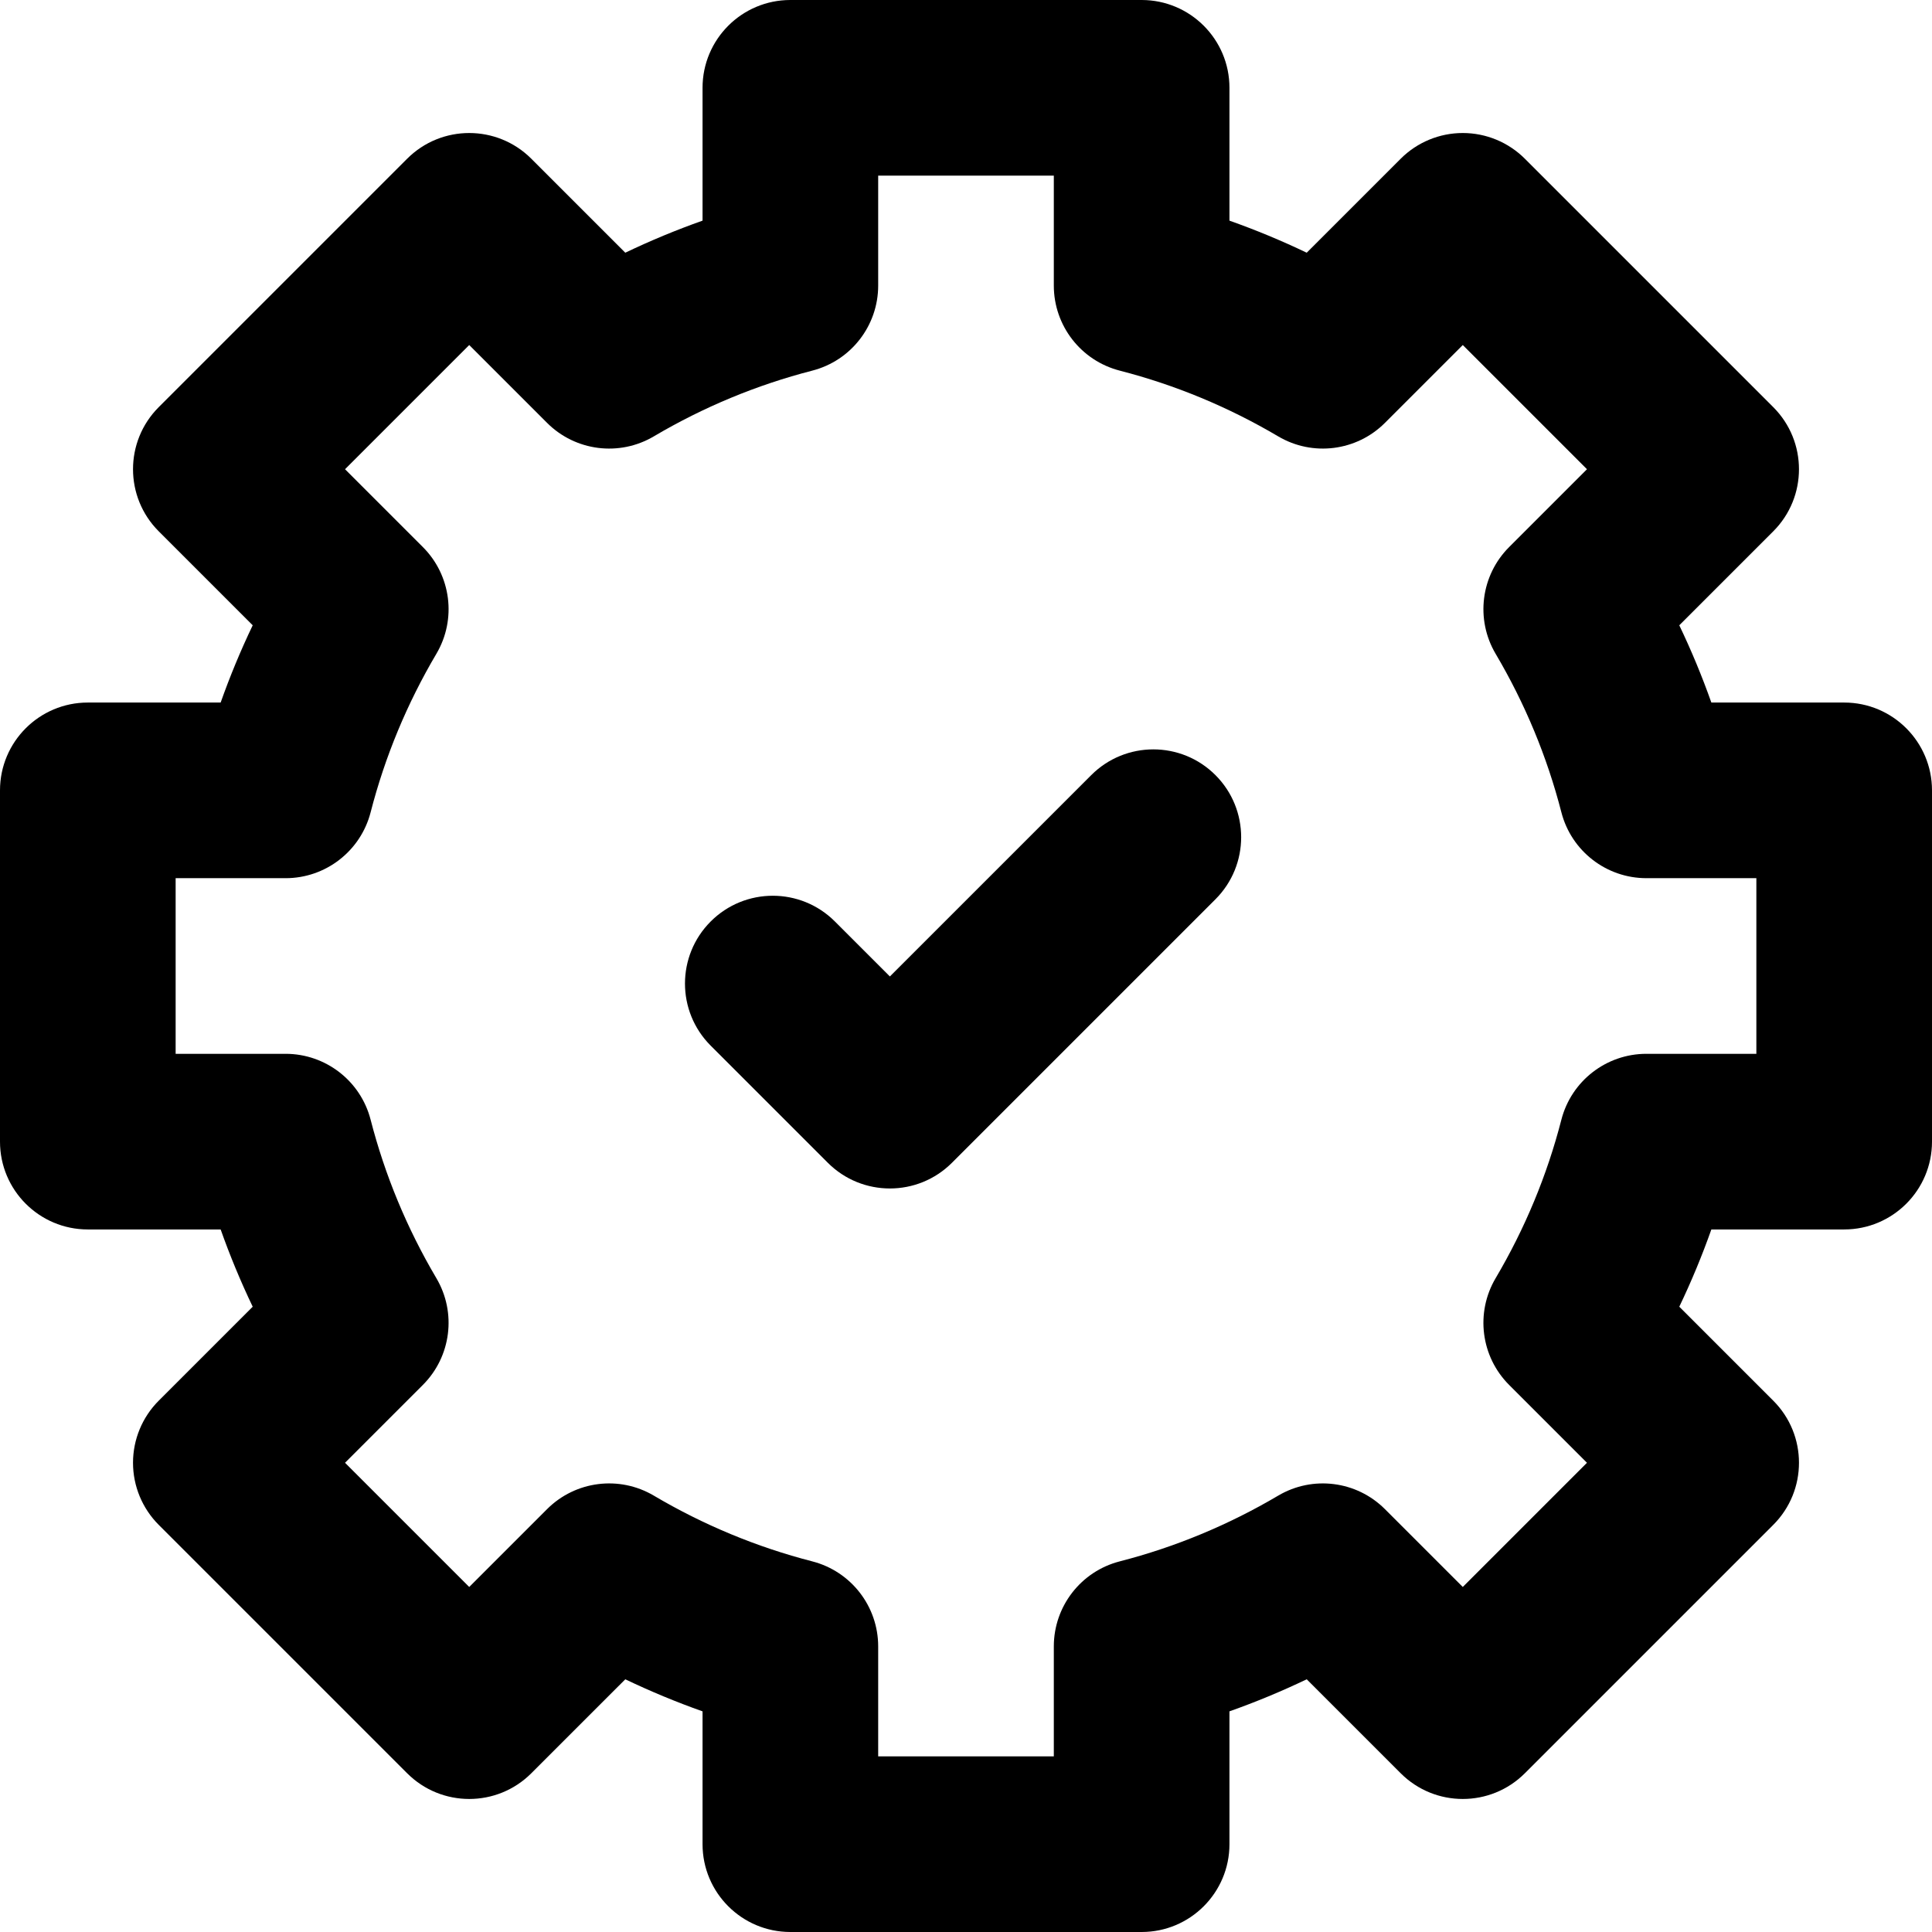 <?xml version="1.0" encoding="UTF-8"?> <svg xmlns="http://www.w3.org/2000/svg" xmlns:xlink="http://www.w3.org/1999/xlink" fill="#000000" height="800px" width="800px" version="1.1" id="Capa_1" viewBox="0 0 330 330" xml:space="preserve"> <g> <path d="M315,120h-22.688c-1.588-4.487-3.416-8.893-5.477-13.196l16.05-16.05c5.858-5.858,5.858-15.355,0.001-21.213 l-42.426-42.427c-2.813-2.813-6.629-4.394-10.607-4.394c-3.978,0-7.793,1.58-10.606,4.394l-16.051,16.05 c-4.304-2.061-8.708-3.888-13.196-5.476V15c0-8.284-6.716-15-15-15h-60c-8.284,0-15,6.716-15,15v22.688 c-4.488,1.588-8.893,3.416-13.195,5.476l-16.051-16.05c-5.857-5.858-15.355-5.858-21.213,0L27.114,69.541 c-5.858,5.858-5.858,15.355,0,21.213l16.05,16.051c-2.06,4.303-3.887,8.707-5.475,13.195H15c-8.284,0-15,6.716-15,15v60 c0,8.284,6.716,15,15,15h22.689c1.588,4.487,3.416,8.893,5.475,13.195l-16.05,16.051c-2.813,2.813-4.394,6.628-4.394,10.606 c0,3.979,1.58,7.794,4.394,10.607l42.428,42.426c5.858,5.857,15.355,5.857,21.212,0l16.052-16.049 c4.304,2.06,8.707,3.888,13.194,5.476V315c0,8.284,6.716,15,15,15h60c8.284,0,15-6.716,15-15v-22.689 c4.488-1.588,8.893-3.415,13.196-5.476l16.052,16.05c5.857,5.857,15.354,5.858,21.212-0.001l42.426-42.426 c5.858-5.858,5.858-15.355,0-21.213l-16.05-16.05c2.061-4.303,3.889-8.708,5.477-13.196H315c8.284,0,15-6.716,15-15v-60 C330,126.716,323.284,120,315,120z M300,180h-18.781c-6.846,0-12.822,4.634-14.527,11.264c-2.435,9.469-6.213,18.573-11.227,27.058 c-3.482,5.893-2.533,13.397,2.308,18.237l13.294,13.294l-21.213,21.213l-13.295-13.293c-4.839-4.839-12.342-5.789-18.234-2.308 c-8.485,5.012-17.591,8.79-27.063,11.229C184.633,268.399,180,274.375,180,281.22V300h-30v-18.78 c0-6.844-4.633-12.82-11.261-14.526c-9.471-2.438-18.575-6.216-27.062-11.229c-5.894-3.482-13.395-2.532-18.234,2.308 l-13.295,13.293l-21.215-21.214l13.294-13.294c4.841-4.84,5.79-12.343,2.308-18.236c-5.012-8.483-8.789-17.588-11.228-27.061 C61.602,184.633,55.625,180,48.781,180H30v-30h18.781c6.844,0,12.82-4.633,14.526-11.261c2.438-9.474,6.216-18.579,11.228-27.062 c3.482-5.893,2.533-13.396-2.308-18.236L58.934,80.147l21.214-21.213l13.294,13.293c4.84,4.84,12.344,5.79,18.236,2.308 c8.484-5.013,17.59-8.79,27.062-11.229C145.367,61.601,150,55.625,150,48.78V30h30v18.78c0,6.844,4.633,12.82,11.261,14.526 c9.474,2.439,18.579,6.216,27.063,11.229c5.894,3.481,13.396,2.532,18.236-2.308l13.294-13.293l21.213,21.213l-13.294,13.294 c-4.841,4.84-5.79,12.344-2.308,18.237c5.014,8.484,8.791,17.588,11.227,27.058c1.705,6.629,7.682,11.263,14.527,11.263H300V180z"></path> <path d="M186.394,132.394L152,166.787l-9.394-9.393c-5.857-5.858-15.355-5.858-21.213,0c-5.858,5.858-5.858,15.355,0,21.213l20,20 C144.322,201.536,148.161,203,152,203c3.839,0,7.678-1.464,10.606-4.394l45-45c5.858-5.858,5.858-15.355,0-21.213 C201.749,126.535,192.251,126.535,186.394,132.394z"></path> </g> </svg> 